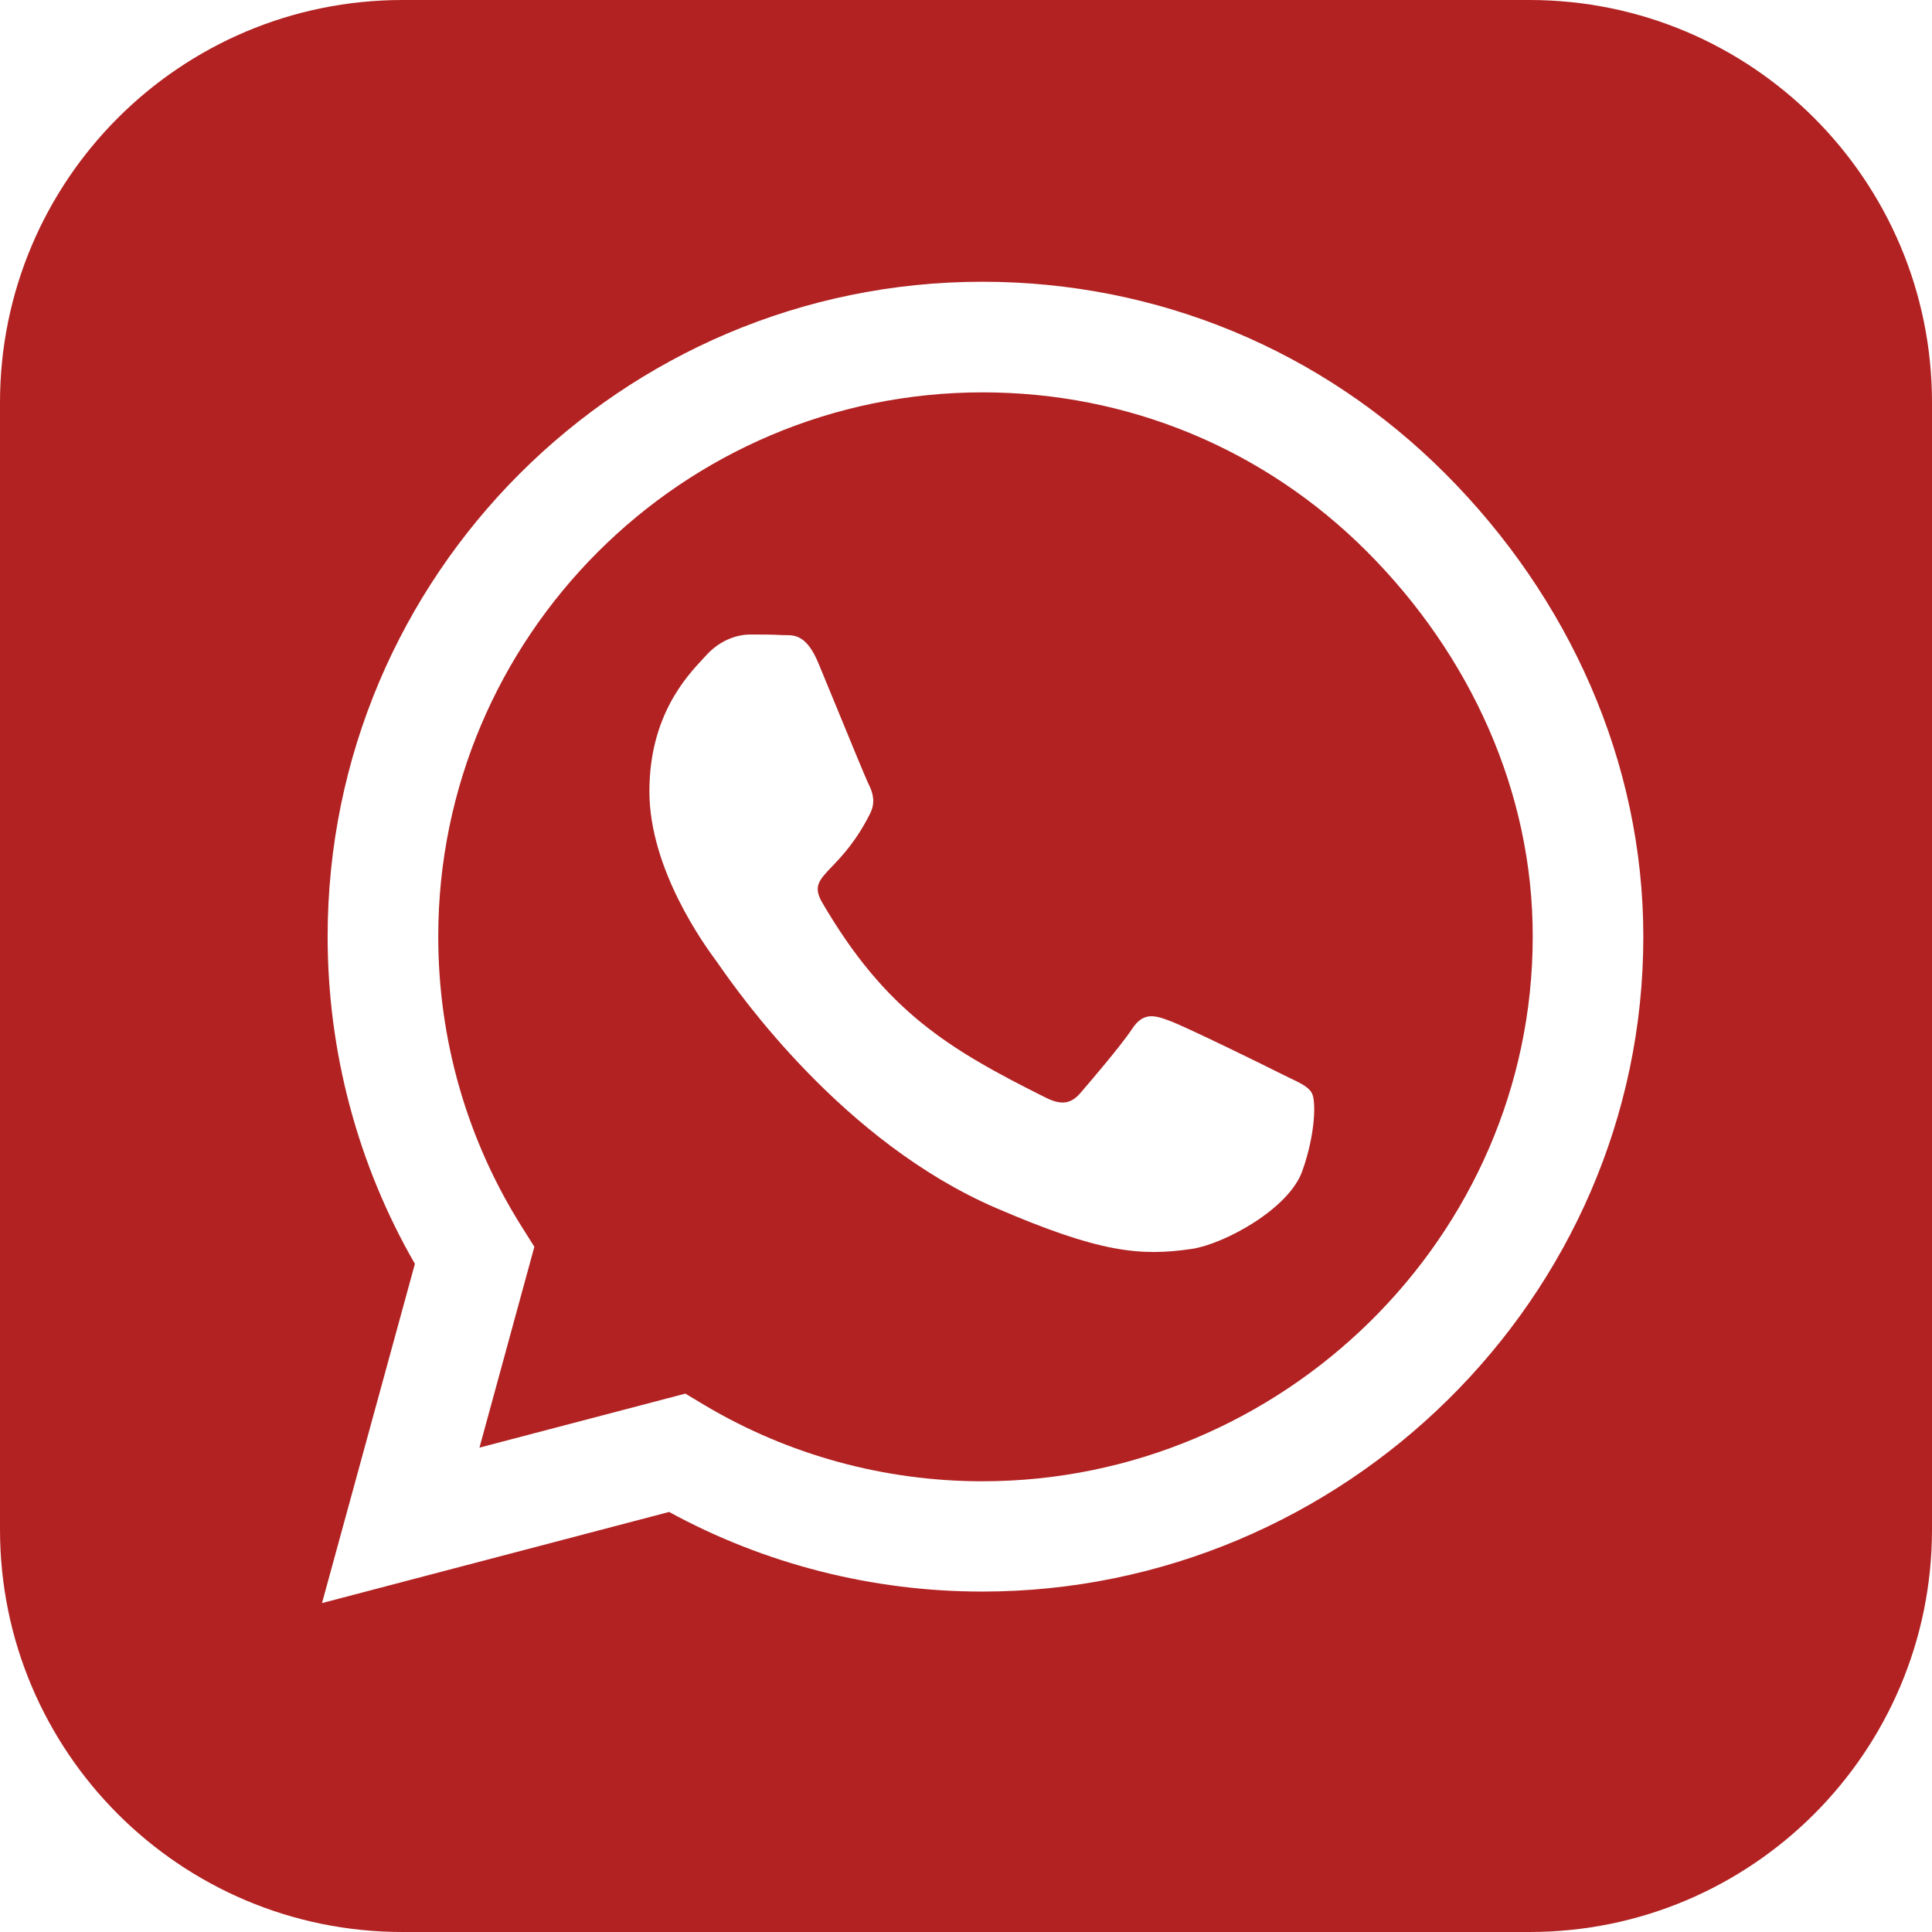 <svg width="24" height="24" viewBox="0 0 24 24" fill="#B22222" xmlns="http://www.w3.org/2000/svg">
    <path fill-rule="evenodd" clip-rule="evenodd"
          d="M8.759 17.459C9.796 18.075 10.987 18.401 12.203 18.401C15.929 18.401 19.04 15.367 19.04 11.637C19.044 9.831 18.259 8.135 16.985 6.856C15.71 5.577 14.013 4.874 12.207 4.874C8.477 4.874 5.444 7.908 5.444 11.634C5.444 12.912 5.799 14.154 6.477 15.232L6.638 15.488L5.956 17.983L8.514 17.312L8.759 17.459ZM14.522 12.678C14.709 12.744 15.71 13.235 15.911 13.337C15.944 13.354 15.975 13.368 16.005 13.383C16.154 13.454 16.256 13.502 16.296 13.579C16.347 13.663 16.347 14.07 16.178 14.546C16.01 15.023 15.2 15.455 14.808 15.514C14.163 15.609 13.658 15.561 12.368 15.004C10.468 14.182 9.184 12.346 8.933 11.988C8.915 11.962 8.902 11.943 8.895 11.934C8.892 11.931 8.889 11.927 8.886 11.922C8.759 11.748 8.067 10.805 8.067 9.831C8.067 8.897 8.524 8.407 8.737 8.179C8.752 8.163 8.765 8.148 8.778 8.135C8.964 7.933 9.184 7.882 9.32 7.882C9.455 7.882 9.591 7.882 9.708 7.889C9.723 7.89 9.739 7.89 9.755 7.89C9.874 7.89 10.021 7.89 10.166 8.237C10.216 8.357 10.287 8.529 10.363 8.715C10.544 9.157 10.757 9.675 10.793 9.747C10.844 9.849 10.877 9.967 10.811 10.102C10.638 10.448 10.46 10.634 10.333 10.767C10.175 10.932 10.098 11.013 10.214 11.212C11.002 12.564 11.786 13.033 12.98 13.63C13.181 13.733 13.302 13.715 13.42 13.579C13.54 13.44 13.929 12.986 14.064 12.78C14.2 12.575 14.336 12.608 14.522 12.678Z"/>
    <path fill-rule="evenodd" clip-rule="evenodd"
          d="M5 0C2.239 0 0 2.239 0 5V19C0 21.761 2.239 24 5 24H19C21.761 24 24 21.761 24 19V5C24 2.239 21.761 0 19 0H5ZM12.203 3.5C14.376 3.5 16.42 4.346 17.955 5.885C19.491 7.424 20.414 9.465 20.414 11.637C20.414 16.122 16.684 19.771 12.203 19.771H12.2C10.837 19.771 9.499 19.43 8.312 18.782L4 19.914L5.154 15.7C4.443 14.466 4.07 13.066 4.07 11.634C4.07 7.149 7.719 3.5 12.203 3.5Z"/>
</svg>